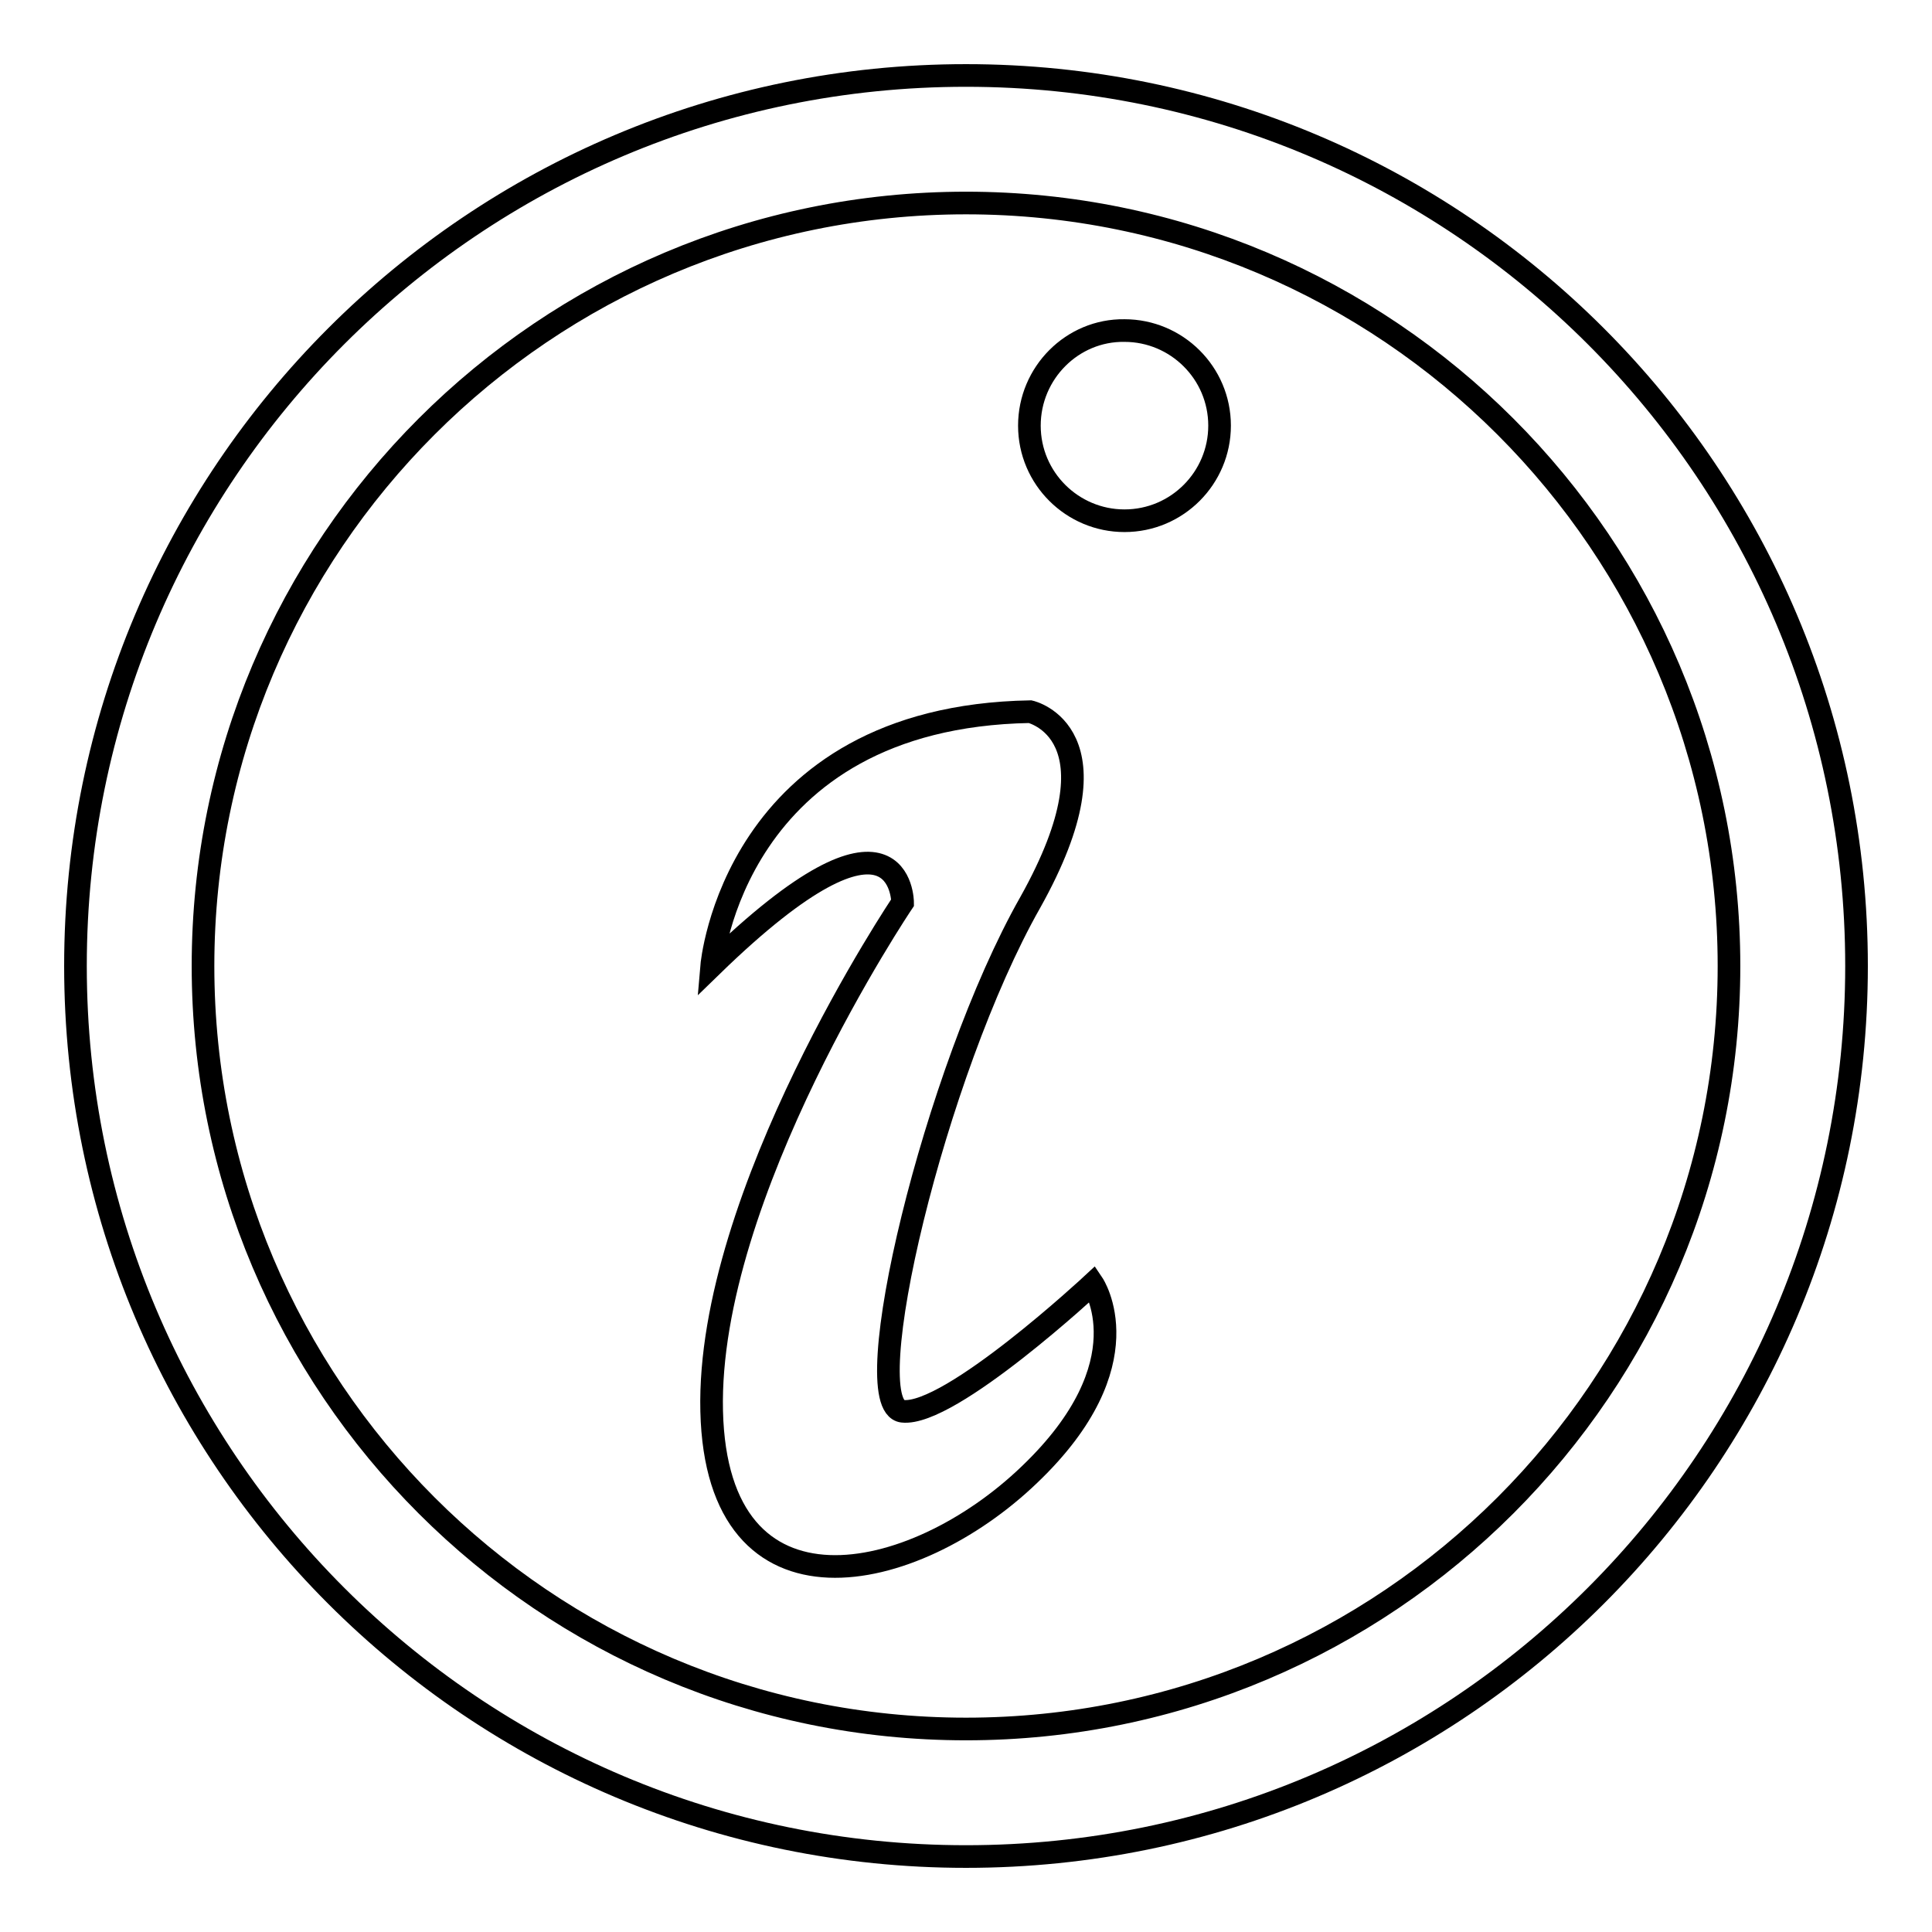 <?xml version="1.0" encoding="utf-8"?>
<!-- Svg Vector Icons : http://www.onlinewebfonts.com/icon -->
<!DOCTYPE svg PUBLIC "-//W3C//DTD SVG 1.1//EN" "http://www.w3.org/Graphics/SVG/1.1/DTD/svg11.dtd">
<svg version="1.1" xmlns="http://www.w3.org/2000/svg" xmlns:xlink="http://www.w3.org/1999/xlink" x="0px" y="0px" viewBox="0 0 256 256" enable-background="new 0 0 256 256" xml:space="preserve">
<g><g><path stroke-width="3" fill-opacity="0" stroke="#000000"  d="M128,10C62.8,10,10,62.8,10,128c0,65.2,52.8,118,118,118c65.2,0,118-52.8,118-118C246,62.8,193.2,10,128,10z M128,229.1c-55.8,0-101.1-45.3-101.1-101.1C26.9,72.2,72.2,26.9,128,26.9c55.8,0,101.1,45.3,101.1,101.1C229.1,183.8,183.8,229.1,128,229.1z"/><path stroke-width="3" fill-opacity="0" stroke="#000000"  d="M119.6,187c-6.3-0.7,4.2-45,16.9-67.4c12.6-22.5,0-25.3,0-25.3C97.1,95,94.3,128,94.3,128c25.3-24.6,25.3-8.4,25.3-8.4s-26,38.6-25.3,67.4s26.7,23.2,42.1,8.4c15.5-14.8,8.4-25.3,8.4-25.3S125.9,187.7,119.6,187z"/><path stroke-width="3" fill-opacity="0" stroke="#000000"  d="M136.4,56.4c0,7,5.7,12.6,12.6,12.6c7,0,12.6-5.7,12.6-12.6c0-7-5.7-12.6-12.6-12.6C142.1,43.7,136.4,49.4,136.4,56.4z"/></g></g>
</svg>